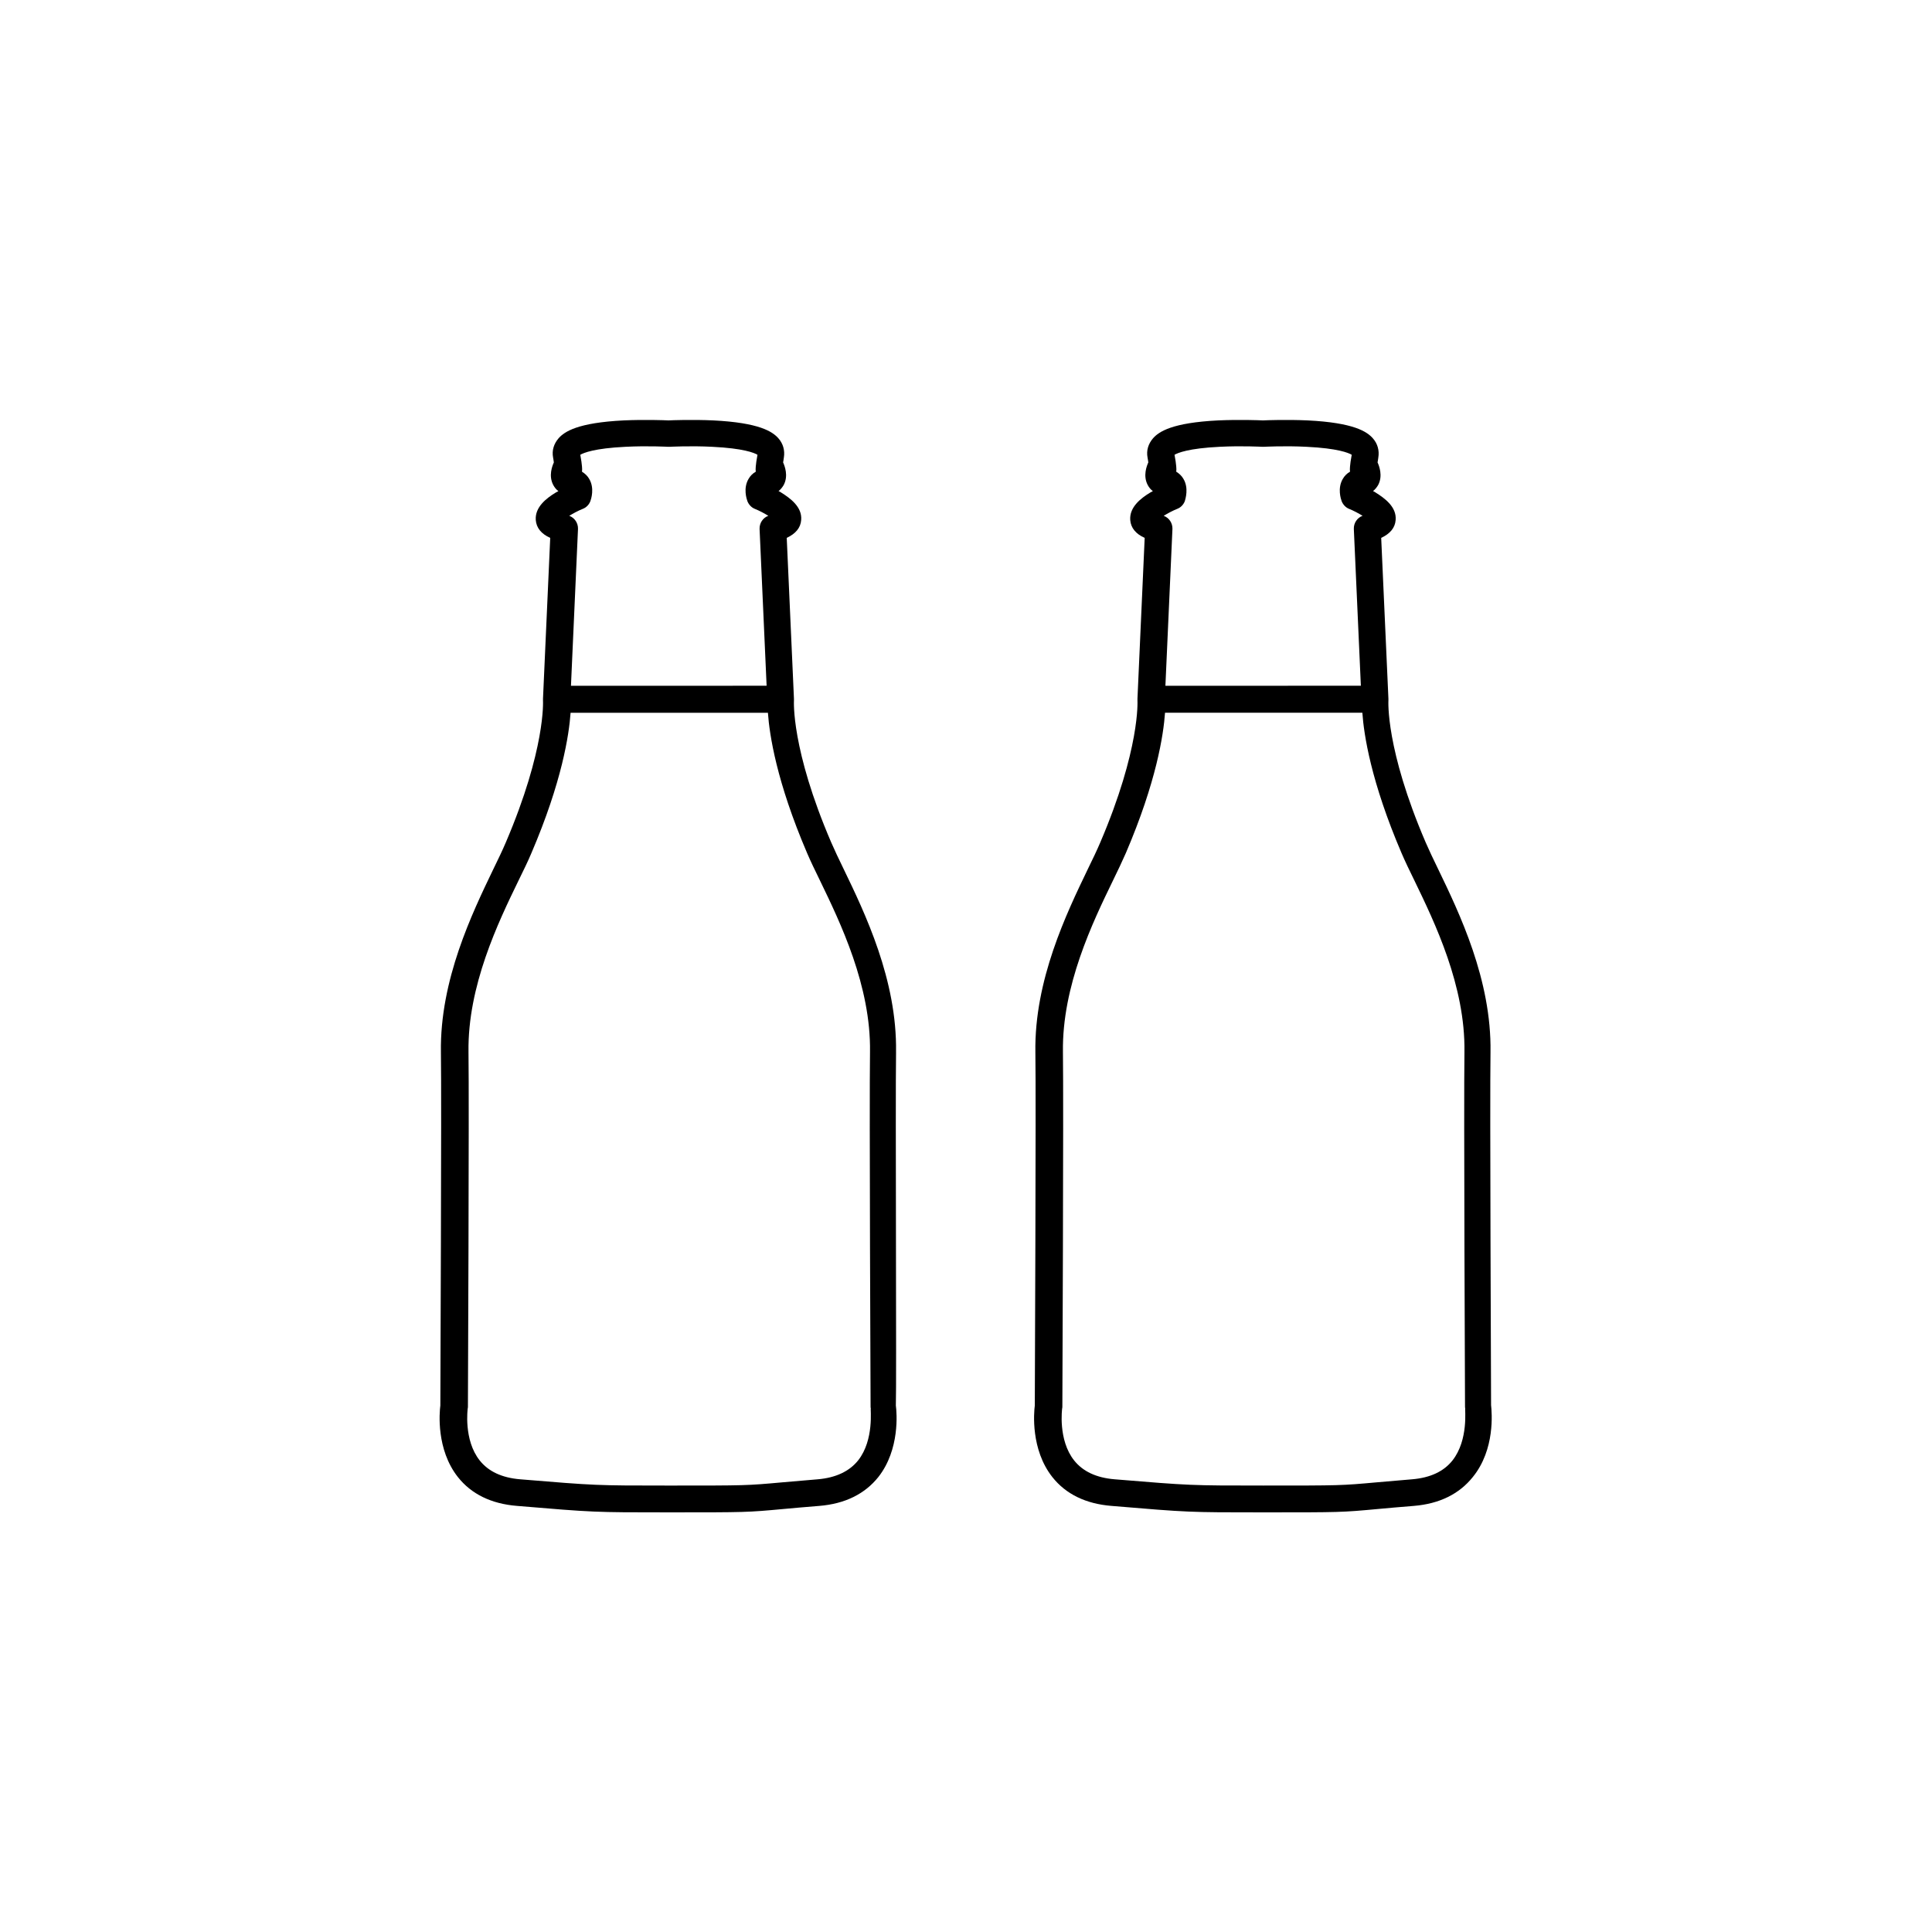 <?xml version="1.0" encoding="UTF-8"?>
<!-- Uploaded to: ICON Repo, www.svgrepo.com, Generator: ICON Repo Mixer Tools -->
<svg fill="#000000" width="800px" height="800px" version="1.1" viewBox="144 144 512 512" xmlns="http://www.w3.org/2000/svg">
 <g>
  <path d="m381.46 422.82c0.301-19.145-8.262-36.879-13.906-48.566-1.309-2.672-2.418-5.039-3.273-7.004-10.68-24.836-9.875-37.535-9.875-37.633v-0.453l-1.914-42.621c2.367-1.109 3.68-2.672 3.828-4.734 0.301-3.477-2.922-5.793-5.34-7.305-0.203-0.152-0.402-0.25-0.656-0.352 0.555-0.453 1.008-1.008 1.359-1.613 1.309-2.469 0.25-5.09-0.152-5.996 0.051-0.352 0.152-0.805 0.203-1.309 0.301-1.863-0.203-3.68-1.461-5.09-1.562-1.762-5.039-4.133-17.281-4.734-5.644-0.25-10.781-0.051-11.84 0-1.059-0.051-6.195-0.25-11.84 0-12.242 0.605-15.719 2.973-17.281 4.734-1.258 1.461-1.812 3.223-1.461 5.09 0.102 0.504 0.152 0.957 0.203 1.309-0.402 0.906-1.461 3.527-0.152 5.996 0.352 0.656 0.805 1.211 1.359 1.613-0.203 0.102-0.402 0.25-0.656 0.352-2.418 1.461-5.594 3.828-5.34 7.305 0.152 2.066 1.461 3.68 3.828 4.734l-1.914 42.621v0.453c0 0.102 0.754 12.848-9.875 37.684-0.855 2.016-1.965 4.332-3.273 7.004-5.644 11.738-14.207 29.422-13.906 48.566 0.203 13.098-0.152 88.871-0.152 93.609-0.25 1.863-1.109 11.637 4.637 18.941 3.578 4.535 8.867 7.106 15.668 7.656 20.453 1.715 20.453 1.715 40.055 1.715 20.859 0 20.859 0 30.73-0.906 2.367-0.203 5.34-0.504 9.32-0.805 6.852-0.555 12.09-3.176 15.668-7.656 5.742-7.305 4.887-17.078 4.637-18.941 0.207-4.742-0.145-80.562 0.055-93.664zm-81.312-151.9c-0.453-0.805-1.109-1.41-1.914-1.914 0.051-0.402 0.051-0.855 0-1.359-0.051-0.754-0.203-1.762-0.453-3.125 0.855-0.504 3.68-1.715 11.992-2.117 5.844-0.301 11.234 0 11.285 0h0.402c0.051 0 5.492-0.301 11.285 0 8.312 0.402 11.184 1.613 11.992 2.117-0.25 1.359-0.402 2.418-0.453 3.125-0.051 0.504-0.051 0.957 0 1.359-0.805 0.453-1.461 1.109-1.914 1.914-1.461 2.469-0.504 5.34-0.301 5.894 0.352 0.906 1.059 1.664 1.914 2.016 1.258 0.504 2.57 1.211 3.629 1.863-1.41 0.504-2.367 1.914-2.316 3.477l1.863 41.562-51.848 0.004 1.863-41.562c0.051-1.562-0.906-2.973-2.316-3.477 1.059-0.656 2.367-1.359 3.629-1.863 0.906-0.352 1.613-1.109 1.965-2.016 0.199-0.559 1.156-3.43-0.305-5.898zm71.289 260.07c-2.316 2.922-5.945 4.637-10.73 5.039-4.031 0.352-7.004 0.605-9.371 0.805-9.523 0.855-9.523 0.855-30.078 0.855-19.297 0-19.297 0-39.449-1.664-4.785-0.402-8.363-2.066-10.68-4.988-4.332-5.441-3.176-13.754-3.176-13.805 0.051-0.152 0.051-0.352 0.051-0.504 0-0.805 0.352-80.457 0.152-93.961-0.25-17.48 7.859-34.309 13.25-45.395 1.359-2.769 2.519-5.141 3.426-7.305 8.113-18.941 9.977-31.387 10.379-37.18h52.297c0.402 5.793 2.266 18.238 10.379 37.18 0.906 2.117 2.066 4.535 3.426 7.305 5.391 11.133 13.504 27.91 13.25 45.395-0.203 13.504 0.152 93.203 0.152 93.961 0 0.152 0 0.352 0.051 0.504-0.156 0.105 0.953 8.316-3.328 13.758z"/>
  <path d="m539.15 516.43c0-4.734-0.352-80.508-0.152-93.609 0.301-19.145-8.262-36.879-13.906-48.566-1.309-2.672-2.418-5.039-3.273-7.004-10.68-24.836-9.875-37.535-9.875-37.633v-0.453l-1.914-42.621c2.367-1.109 3.68-2.672 3.828-4.734 0.301-3.477-2.922-5.793-5.34-7.305-0.203-0.152-0.402-0.25-0.656-0.352 0.555-0.453 1.008-1.008 1.359-1.613 1.309-2.469 0.25-5.09-0.152-5.996 0.051-0.352 0.152-0.805 0.203-1.309 0.301-1.863-0.203-3.68-1.461-5.09-1.562-1.762-5.039-4.133-17.281-4.734-5.644-0.25-10.781-0.051-11.84 0-1.059-0.051-6.195-0.25-11.84 0-12.242 0.605-15.719 2.973-17.281 4.734-1.258 1.461-1.812 3.223-1.461 5.09 0.102 0.504 0.152 0.957 0.203 1.309-0.402 0.906-1.461 3.527-0.152 5.996 0.352 0.656 0.805 1.211 1.359 1.613-0.203 0.102-0.402 0.25-0.656 0.352-2.418 1.461-5.594 3.828-5.34 7.305 0.152 2.066 1.461 3.68 3.828 4.734l-1.914 42.621v0.453c0 0.102 0.754 12.848-9.875 37.684-0.855 2.016-1.965 4.332-3.273 7.004-5.644 11.738-14.207 29.422-13.906 48.566 0.203 13.098-0.152 88.871-0.152 93.609-0.25 1.863-1.109 11.637 4.637 18.941 3.578 4.535 8.867 7.106 15.668 7.656 20.453 1.715 20.453 1.715 40.055 1.715 20.859 0 20.859 0 30.73-0.906 2.367-0.203 5.34-0.504 9.32-0.805 6.852-0.555 12.09-3.176 15.668-7.656 5.949-7.309 5.043-17.133 4.844-18.996zm-81.52-245.51c-0.453-0.805-1.109-1.41-1.914-1.914 0.051-0.402 0.051-0.855 0-1.359-0.051-0.754-0.203-1.762-0.453-3.125 0.855-0.504 3.68-1.715 11.992-2.117 5.844-0.301 11.234 0 11.285 0h0.402c0.051 0 5.492-0.301 11.285 0 8.312 0.402 11.184 1.613 11.992 2.117-0.25 1.359-0.402 2.418-0.453 3.125-0.051 0.504-0.051 0.957 0 1.359-0.805 0.453-1.461 1.109-1.914 1.914-1.461 2.469-0.504 5.34-0.301 5.894 0.352 0.906 1.059 1.664 1.914 2.016 1.258 0.504 2.57 1.211 3.629 1.863-1.41 0.504-2.367 1.914-2.316 3.477l1.863 41.562-51.797 0.004 1.863-41.562c0.051-1.562-0.906-2.973-2.316-3.477 1.059-0.656 2.367-1.359 3.629-1.863 0.906-0.352 1.613-1.109 1.965-2.016 0.148-0.559 1.105-3.43-0.355-5.898zm71.289 260.12c-2.316 2.922-5.894 4.586-10.68 4.988-4.031 0.352-7.004 0.605-9.371 0.805-9.523 0.855-9.523 0.855-30.078 0.855-19.297 0-19.297 0-39.449-1.664-4.785-0.402-8.363-2.066-10.68-4.988-4.332-5.441-3.176-13.754-3.176-13.805 0.051-0.152 0.051-0.352 0.051-0.504 0-0.805 0.352-80.457 0.152-93.961-0.25-17.48 7.859-34.309 13.25-45.395 1.359-2.769 2.469-5.141 3.426-7.305 8.113-18.941 9.977-31.387 10.379-37.18h52.297c0.402 5.793 2.266 18.238 10.379 37.18 0.906 2.117 2.066 4.535 3.426 7.305 5.391 11.133 13.504 27.91 13.25 45.395-0.203 13.504 0.152 93.203 0.152 93.961 0 0.152 0 0.352 0.051 0.504-0.152 0.055 0.957 8.316-3.379 13.809z"/>
 </g>
</svg>